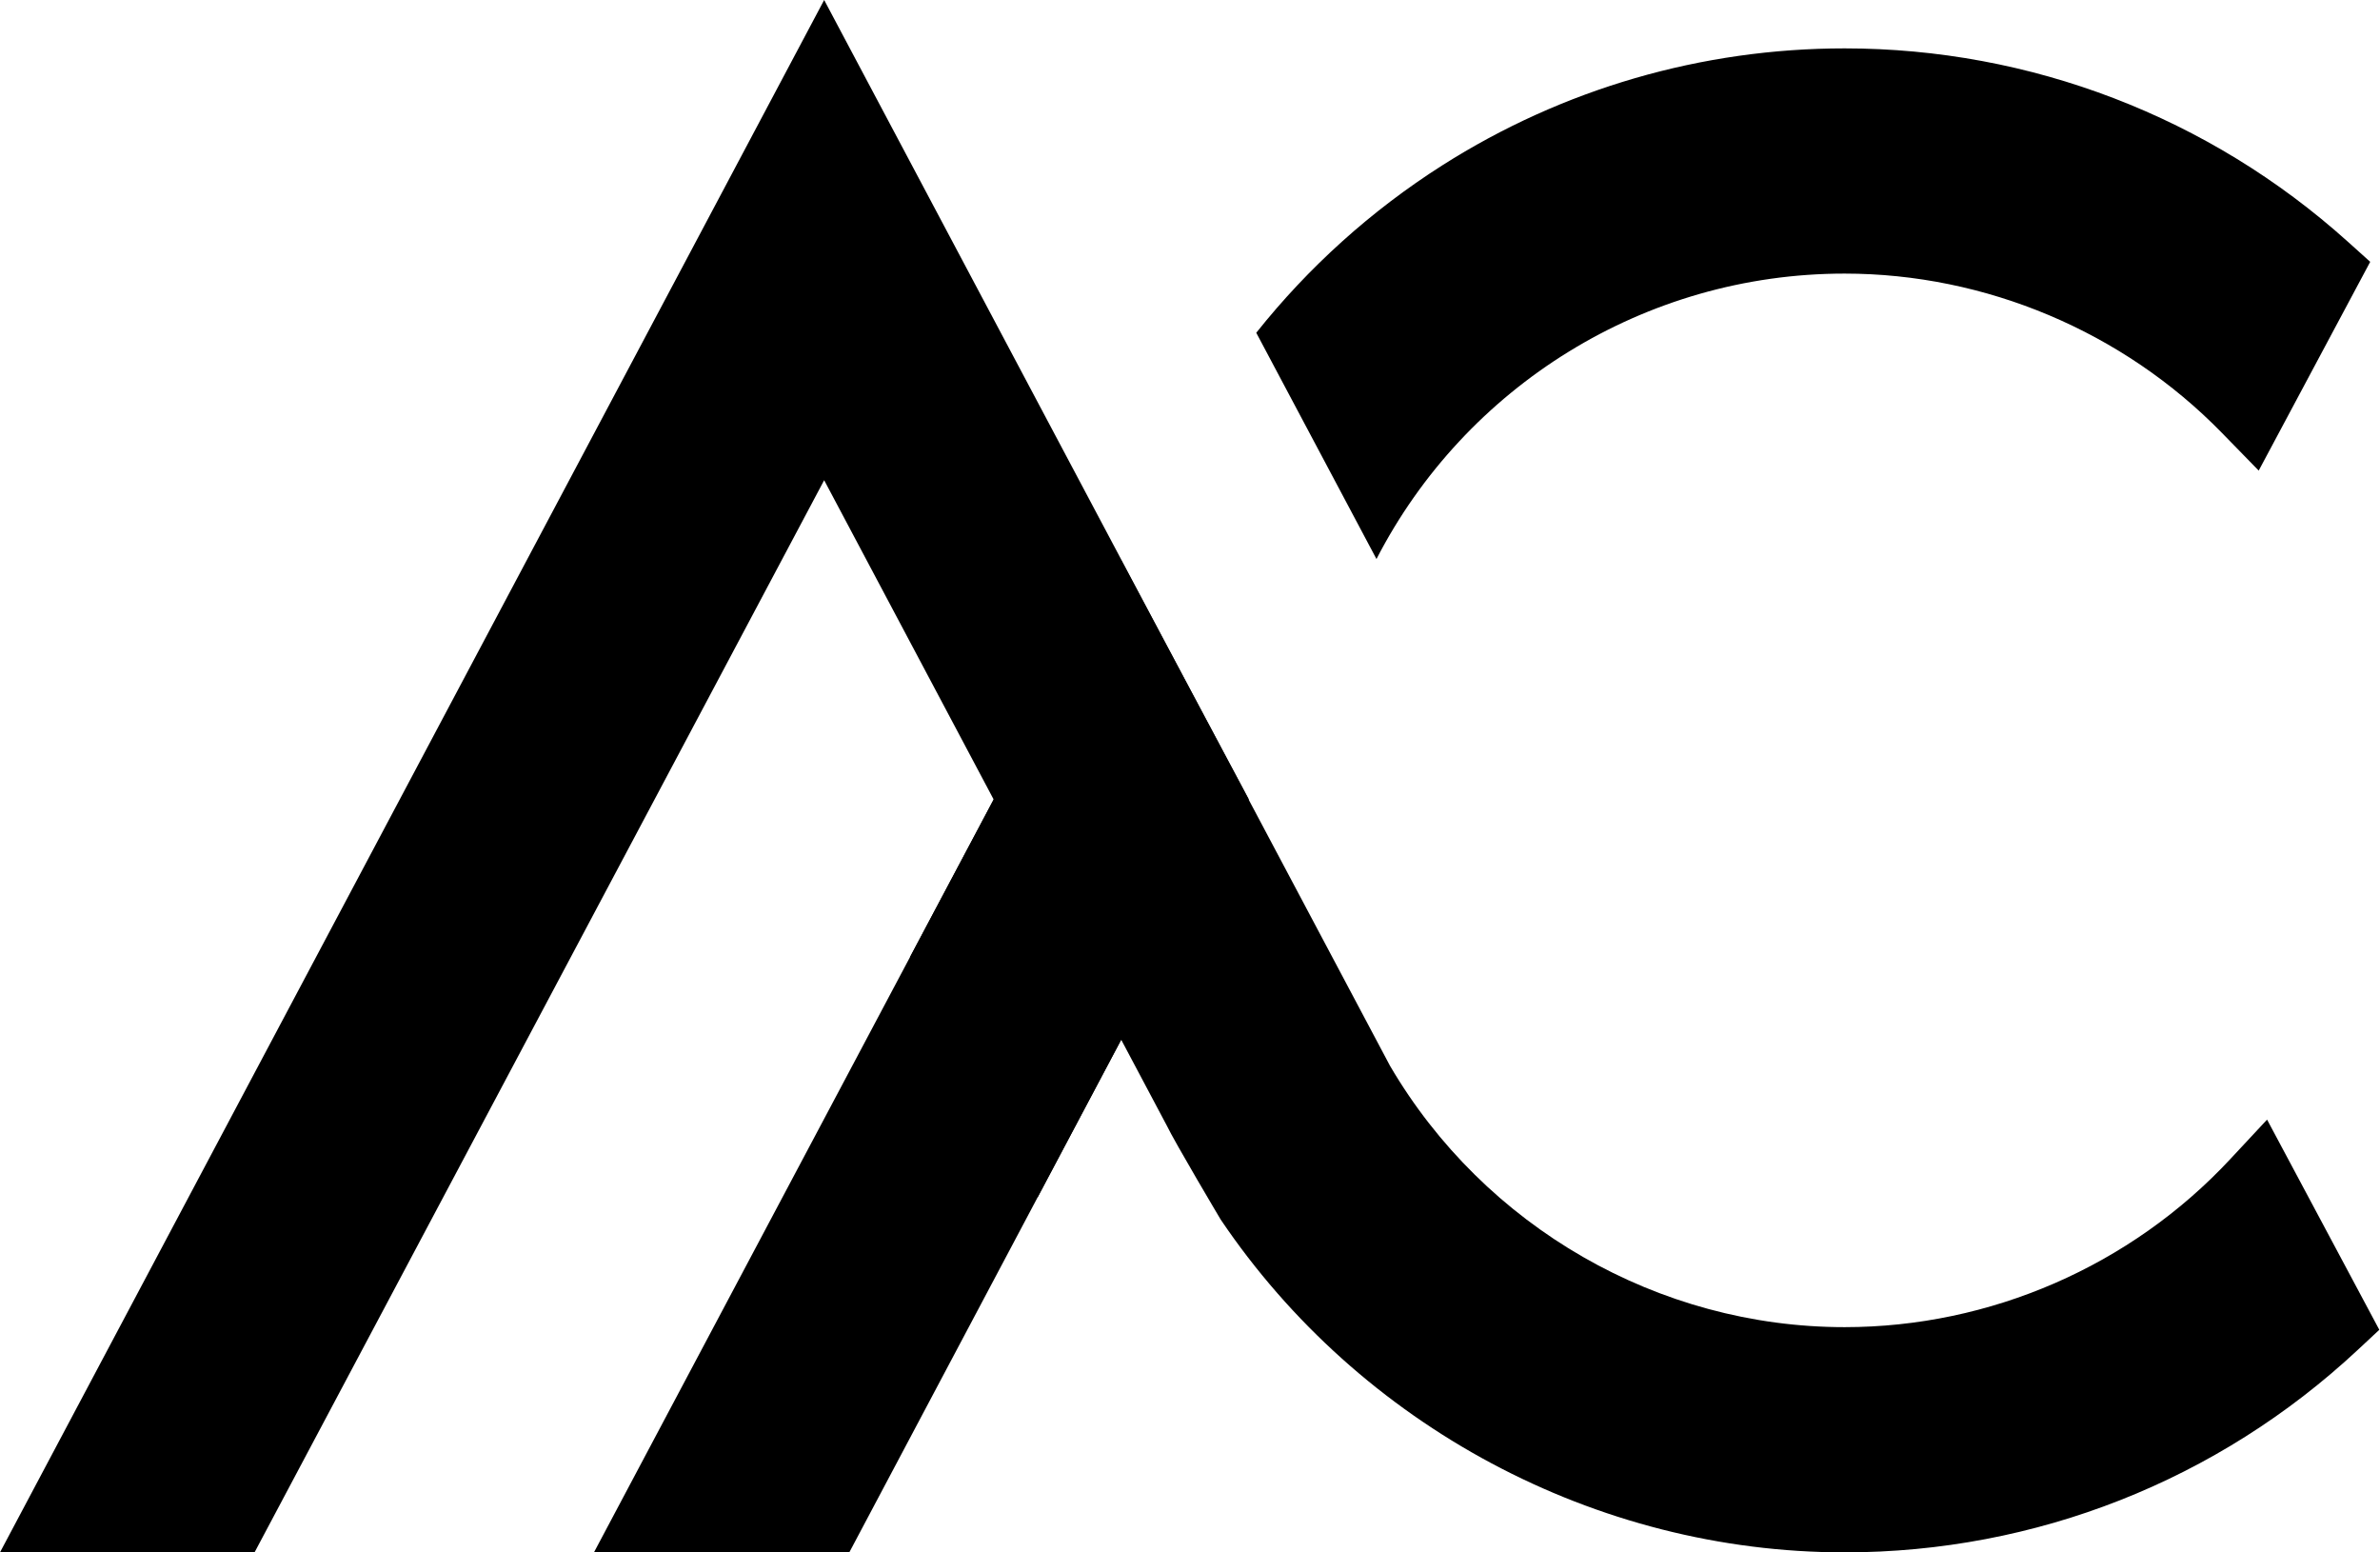 <svg width="299" height="195" viewBox="0 0 299 195" fill="none" xmlns="http://www.w3.org/2000/svg">
<path d="M74.619 194.994L140.822 70.316L156.885 100.386L106.698 194.994H74.619Z" fill="black"/>
<path d="M172.927 70.218C184.087 48.564 206.58 34.367 231.74 34.367C249.454 34.367 266.72 41.649 279.111 54.346L283.762 59.112L297.77 32.889L294.931 30.336C277.538 14.692 255.097 6.077 231.74 6.077C213.793 6.077 196.319 11.155 181.207 20.762C172.25 26.456 164.365 33.58 157.824 41.8L172.927 70.218Z" fill="black"/>
<path d="M114.331 120.206L130.346 90.045L146.366 120.215L130.359 150.391L114.331 120.206Z" fill="black"/>
<path d="M231.74 194.994C200.458 194.994 170.84 179.09 153.363 153.202C153.363 153.202 147.612 143.532 146.543 141.307L103.539 60.321L31.979 194.994H0L103.54 0L174.629 133.881C186.497 154.131 208.37 166.704 231.739 166.704C250.028 166.704 267.677 159.022 280.161 145.627L284.812 140.636L298.913 167.036L296.172 169.593C278.607 185.974 255.724 194.994 231.74 194.994Z" fill="black"/>
</svg>
